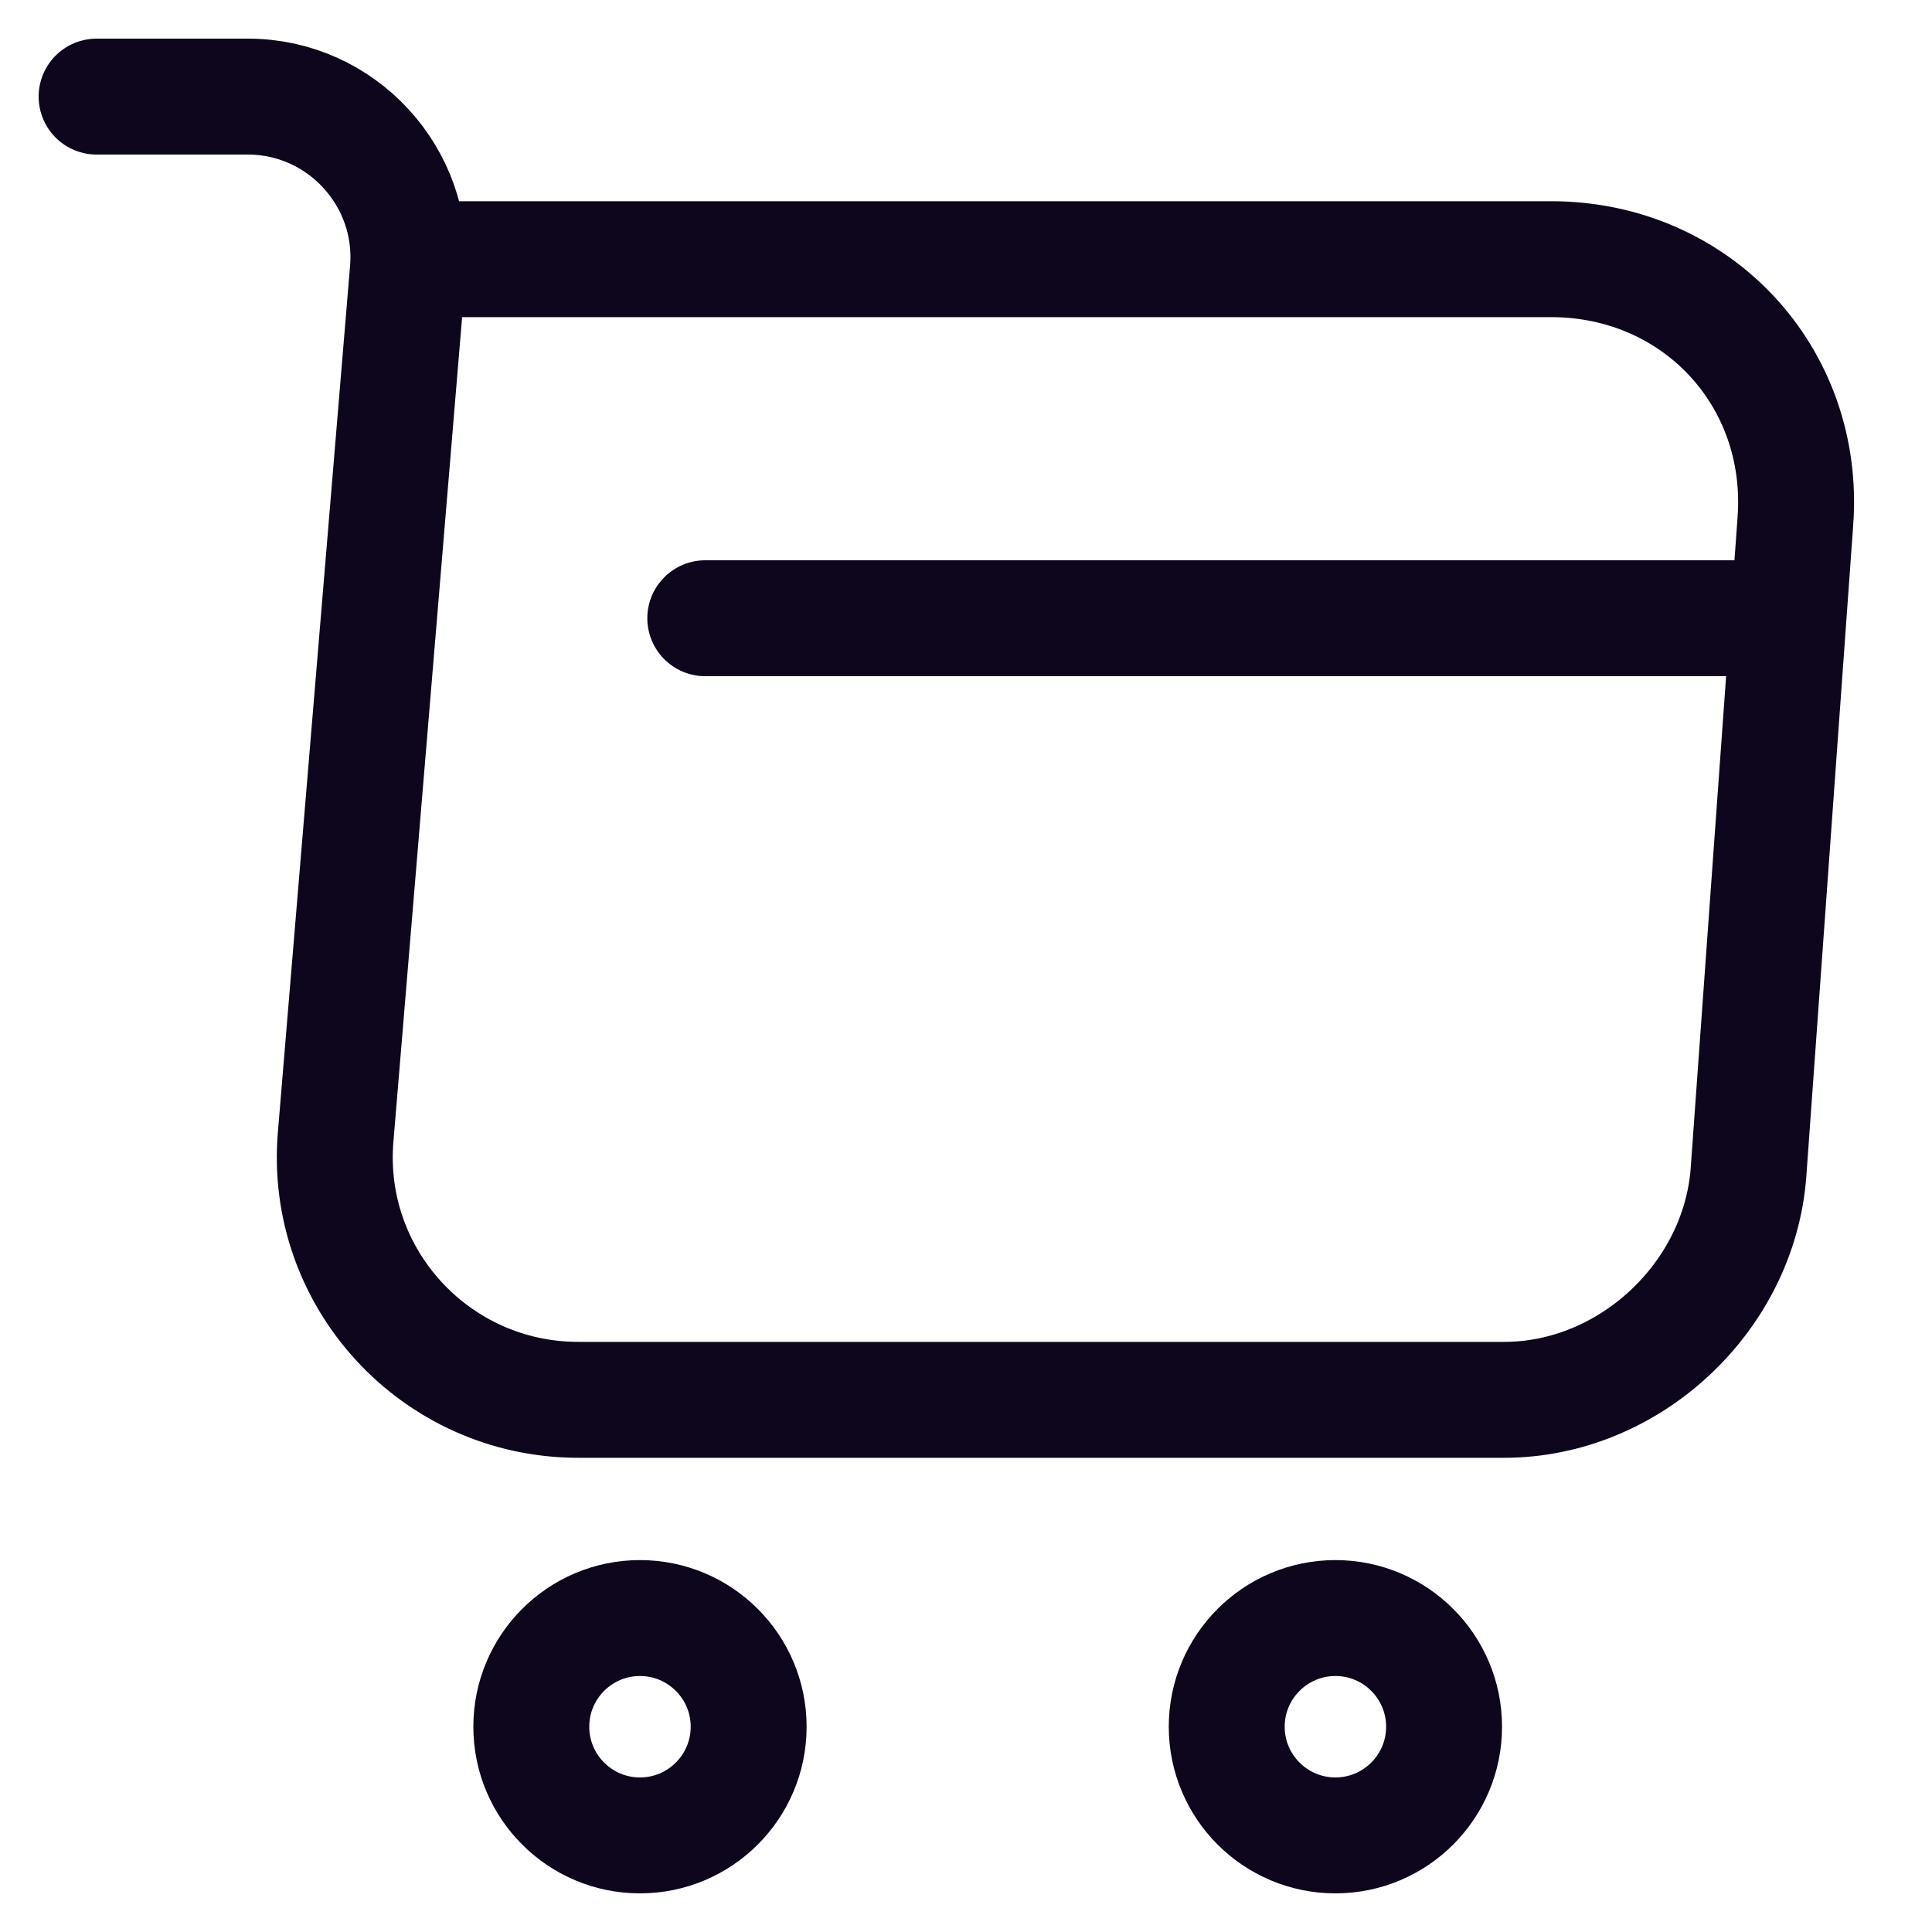 <svg width="20" height="20" viewBox="0 0 20 20" fill="none" xmlns="http://www.w3.org/2000/svg">
<path d="M1 1H2.566C3.538 1 4.303 1.837 4.222 2.8L3.475 11.764C3.349 13.231 4.51 14.491 5.986 14.491H15.571C16.867 14.491 18.001 13.429 18.1 12.142L18.586 5.392C18.694 3.898 17.56 2.683 16.057 2.683H4.438" stroke="#0D061C" stroke-width="1.2" stroke-miterlimit="10" stroke-linecap="round" stroke-linejoin="round"/>
<path d="M13.824 19C14.445 19 14.949 18.496 14.949 17.875C14.949 17.254 14.445 16.75 13.824 16.75C13.203 16.75 12.699 17.254 12.699 17.875C12.699 18.496 13.203 19 13.824 19Z" stroke="#0D061C" stroke-width="1.2" stroke-miterlimit="10" stroke-linecap="round" stroke-linejoin="round"/>
<path d="M6.625 19C7.246 19 7.75 18.496 7.75 17.875C7.75 17.254 7.246 16.75 6.625 16.75C6.004 16.75 5.5 17.254 5.5 17.875C5.5 18.496 6.004 19 6.625 19Z" stroke="#0D061C" stroke-width="1.2" stroke-miterlimit="10" stroke-linecap="round" stroke-linejoin="round"/>
<path d="M7.301 6.4H18.101" stroke="#0D061C" stroke-width="1.2" stroke-miterlimit="10" stroke-linecap="round" stroke-linejoin="round"/>
</svg>
